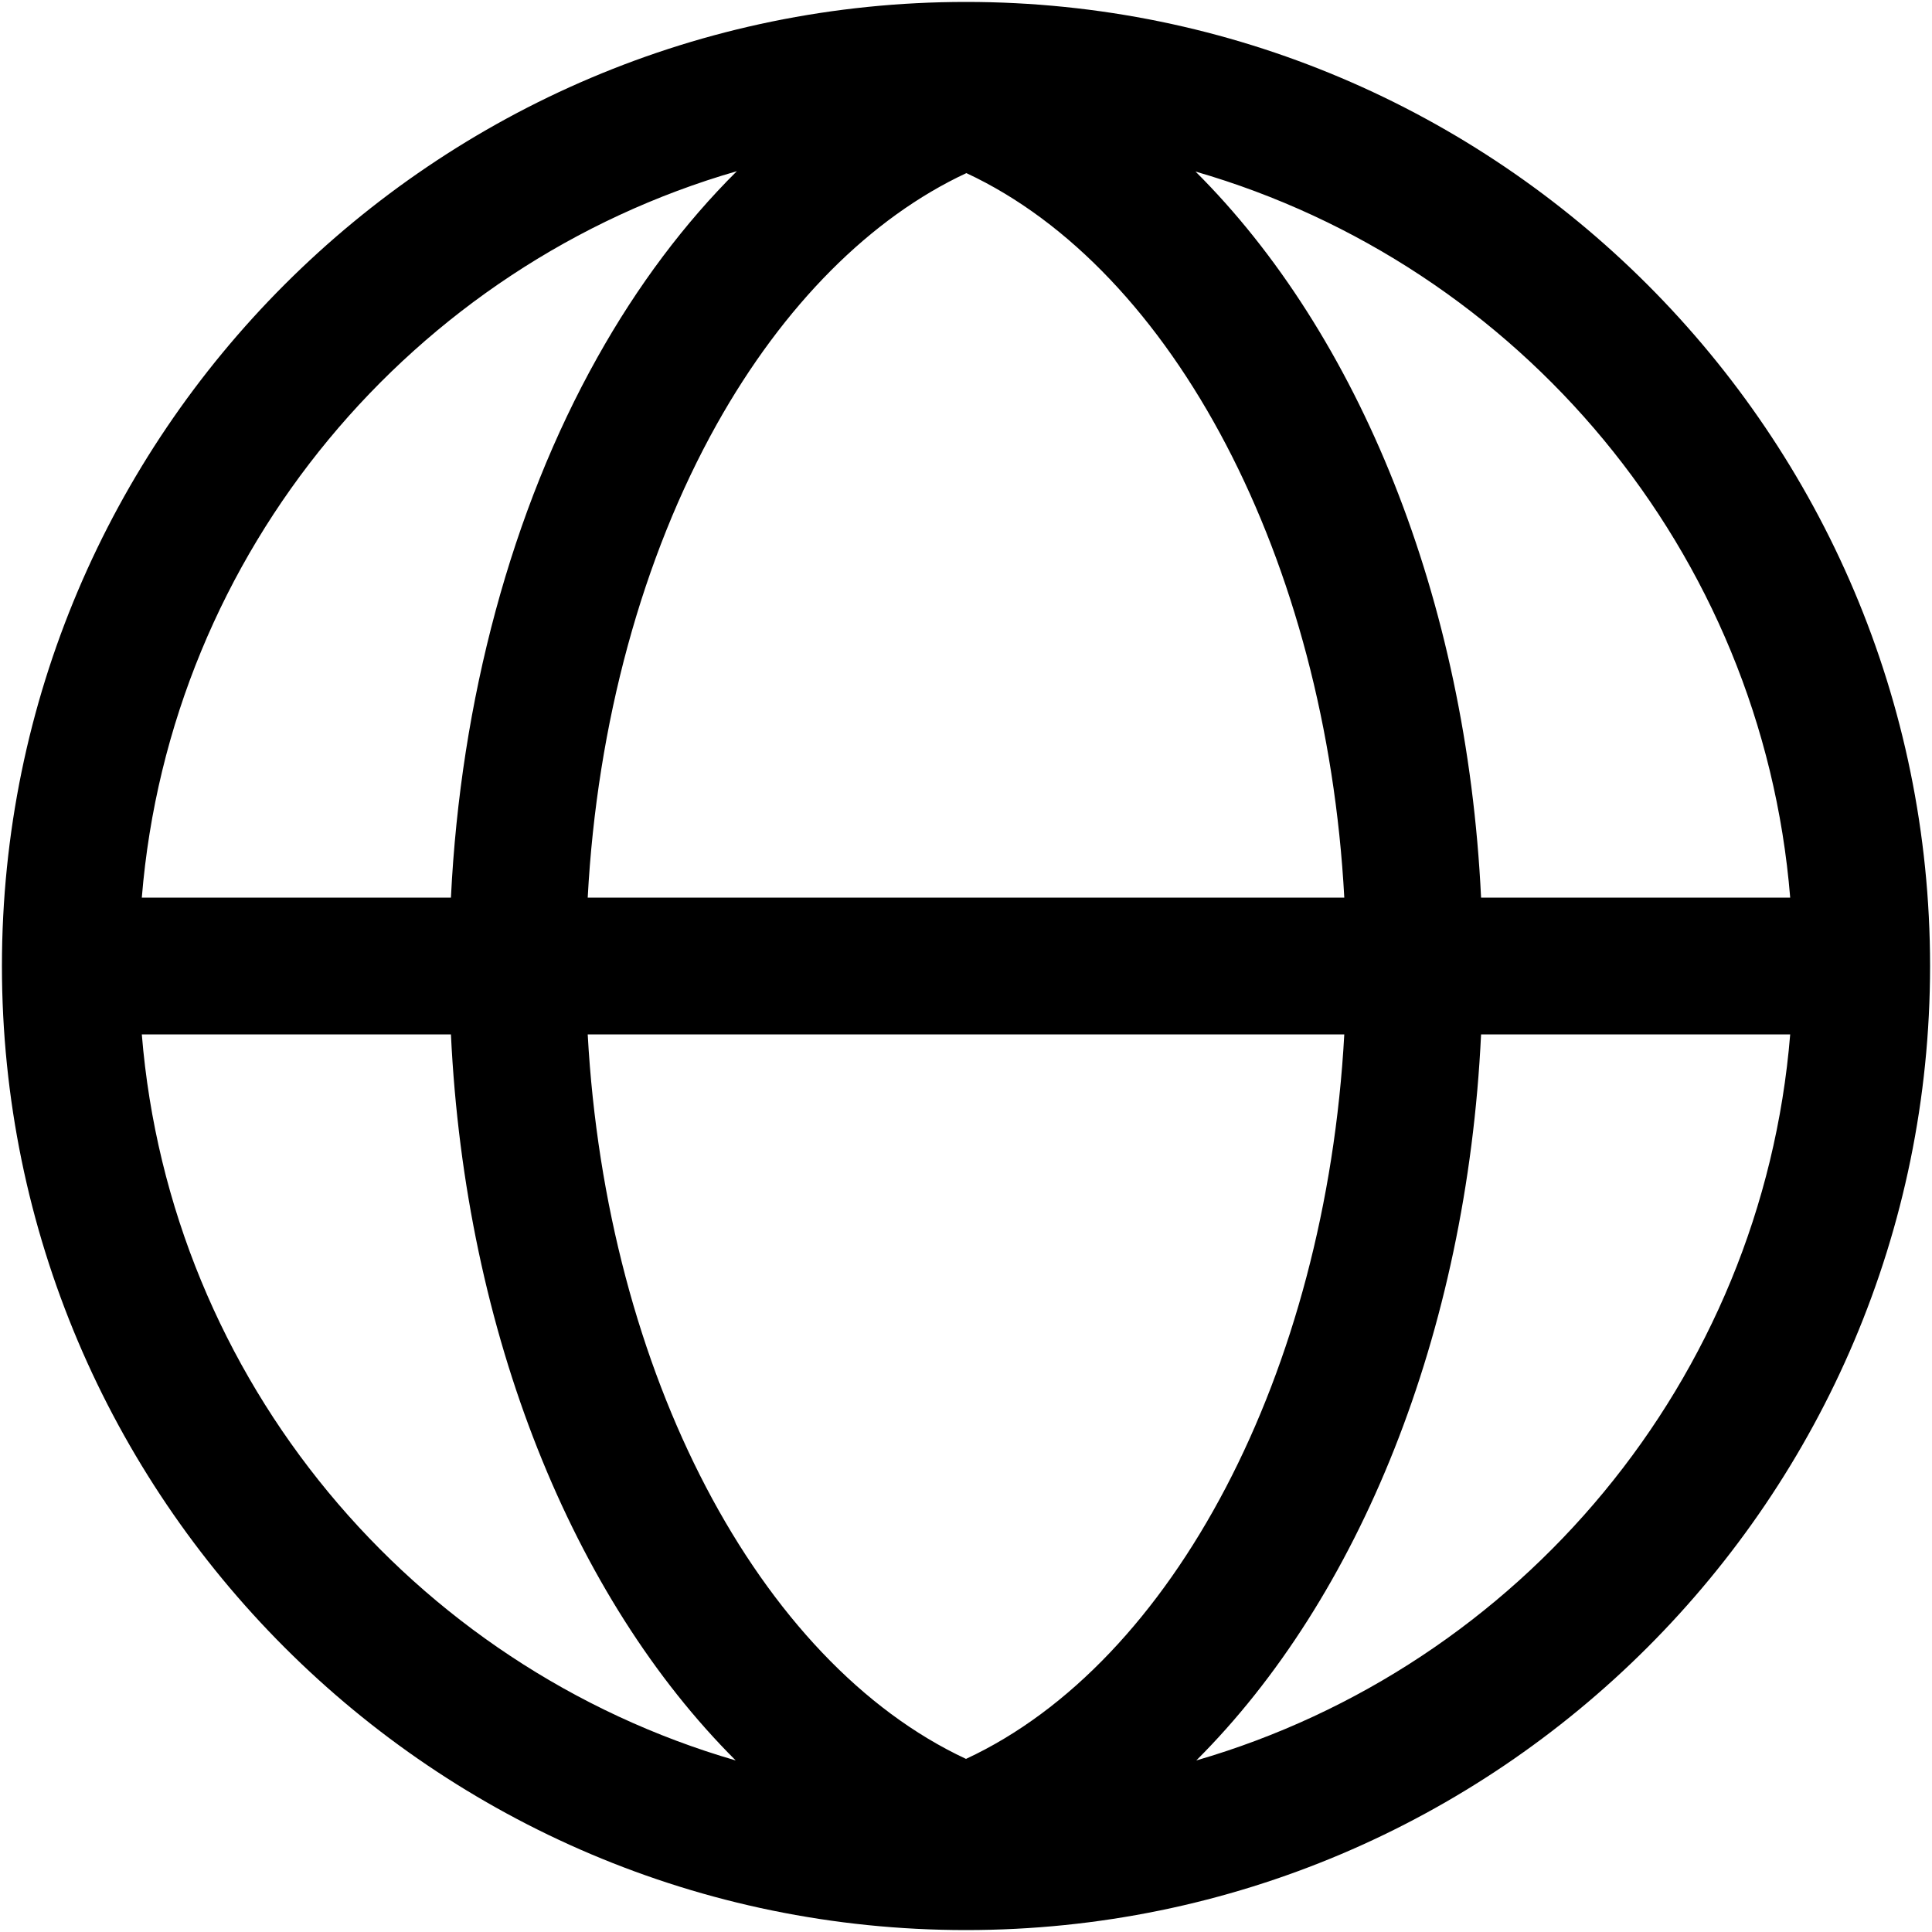 <svg xmlns="http://www.w3.org/2000/svg" xmlns:xlink="http://www.w3.org/1999/xlink" viewBox="0 0 500 500">
<path d="M250 .5C112.4.5.5 112.4.5 250S112.4 499.5 250 499.5 499.5 387.6 499.5 250 387.6.5 250 .5zm213.3 231.8h-80c-3.7-77.5-31.7-145.9-73.9-187.9 83.8 24.2 146.6 98.3 153.9 187.9zM250 455.2c-53.6-25-93.1-99.9-97.9-187.5h195.8c-4.8 87.6-44.3 162.6-97.9 187.5zm-97.9-222.9c2.4-45 14.1-88 33.4-122.5 17.3-30.9 39.9-53.5 64.6-65 53.6 25 93.1 100.1 97.8 187.5H152.1zm38.6-188c-13.5 13.4-25.7 29.6-36.1 48.2-22.2 39.6-35.4 88.7-37.9 139.8h-80c7.3-89.6 70.2-163.8 154-188zm-154 223.4h80c3.7 77.6 31.6 145.9 73.7 187.9C106.7 431.3 44 357.2 36.7 267.7zm272.9 187.9c42.1-42 70-110.3 73.7-187.9h80c-7.3 89.5-70 163.6-153.7 187.9z"
    style="fill: #000;"/>
</svg>
